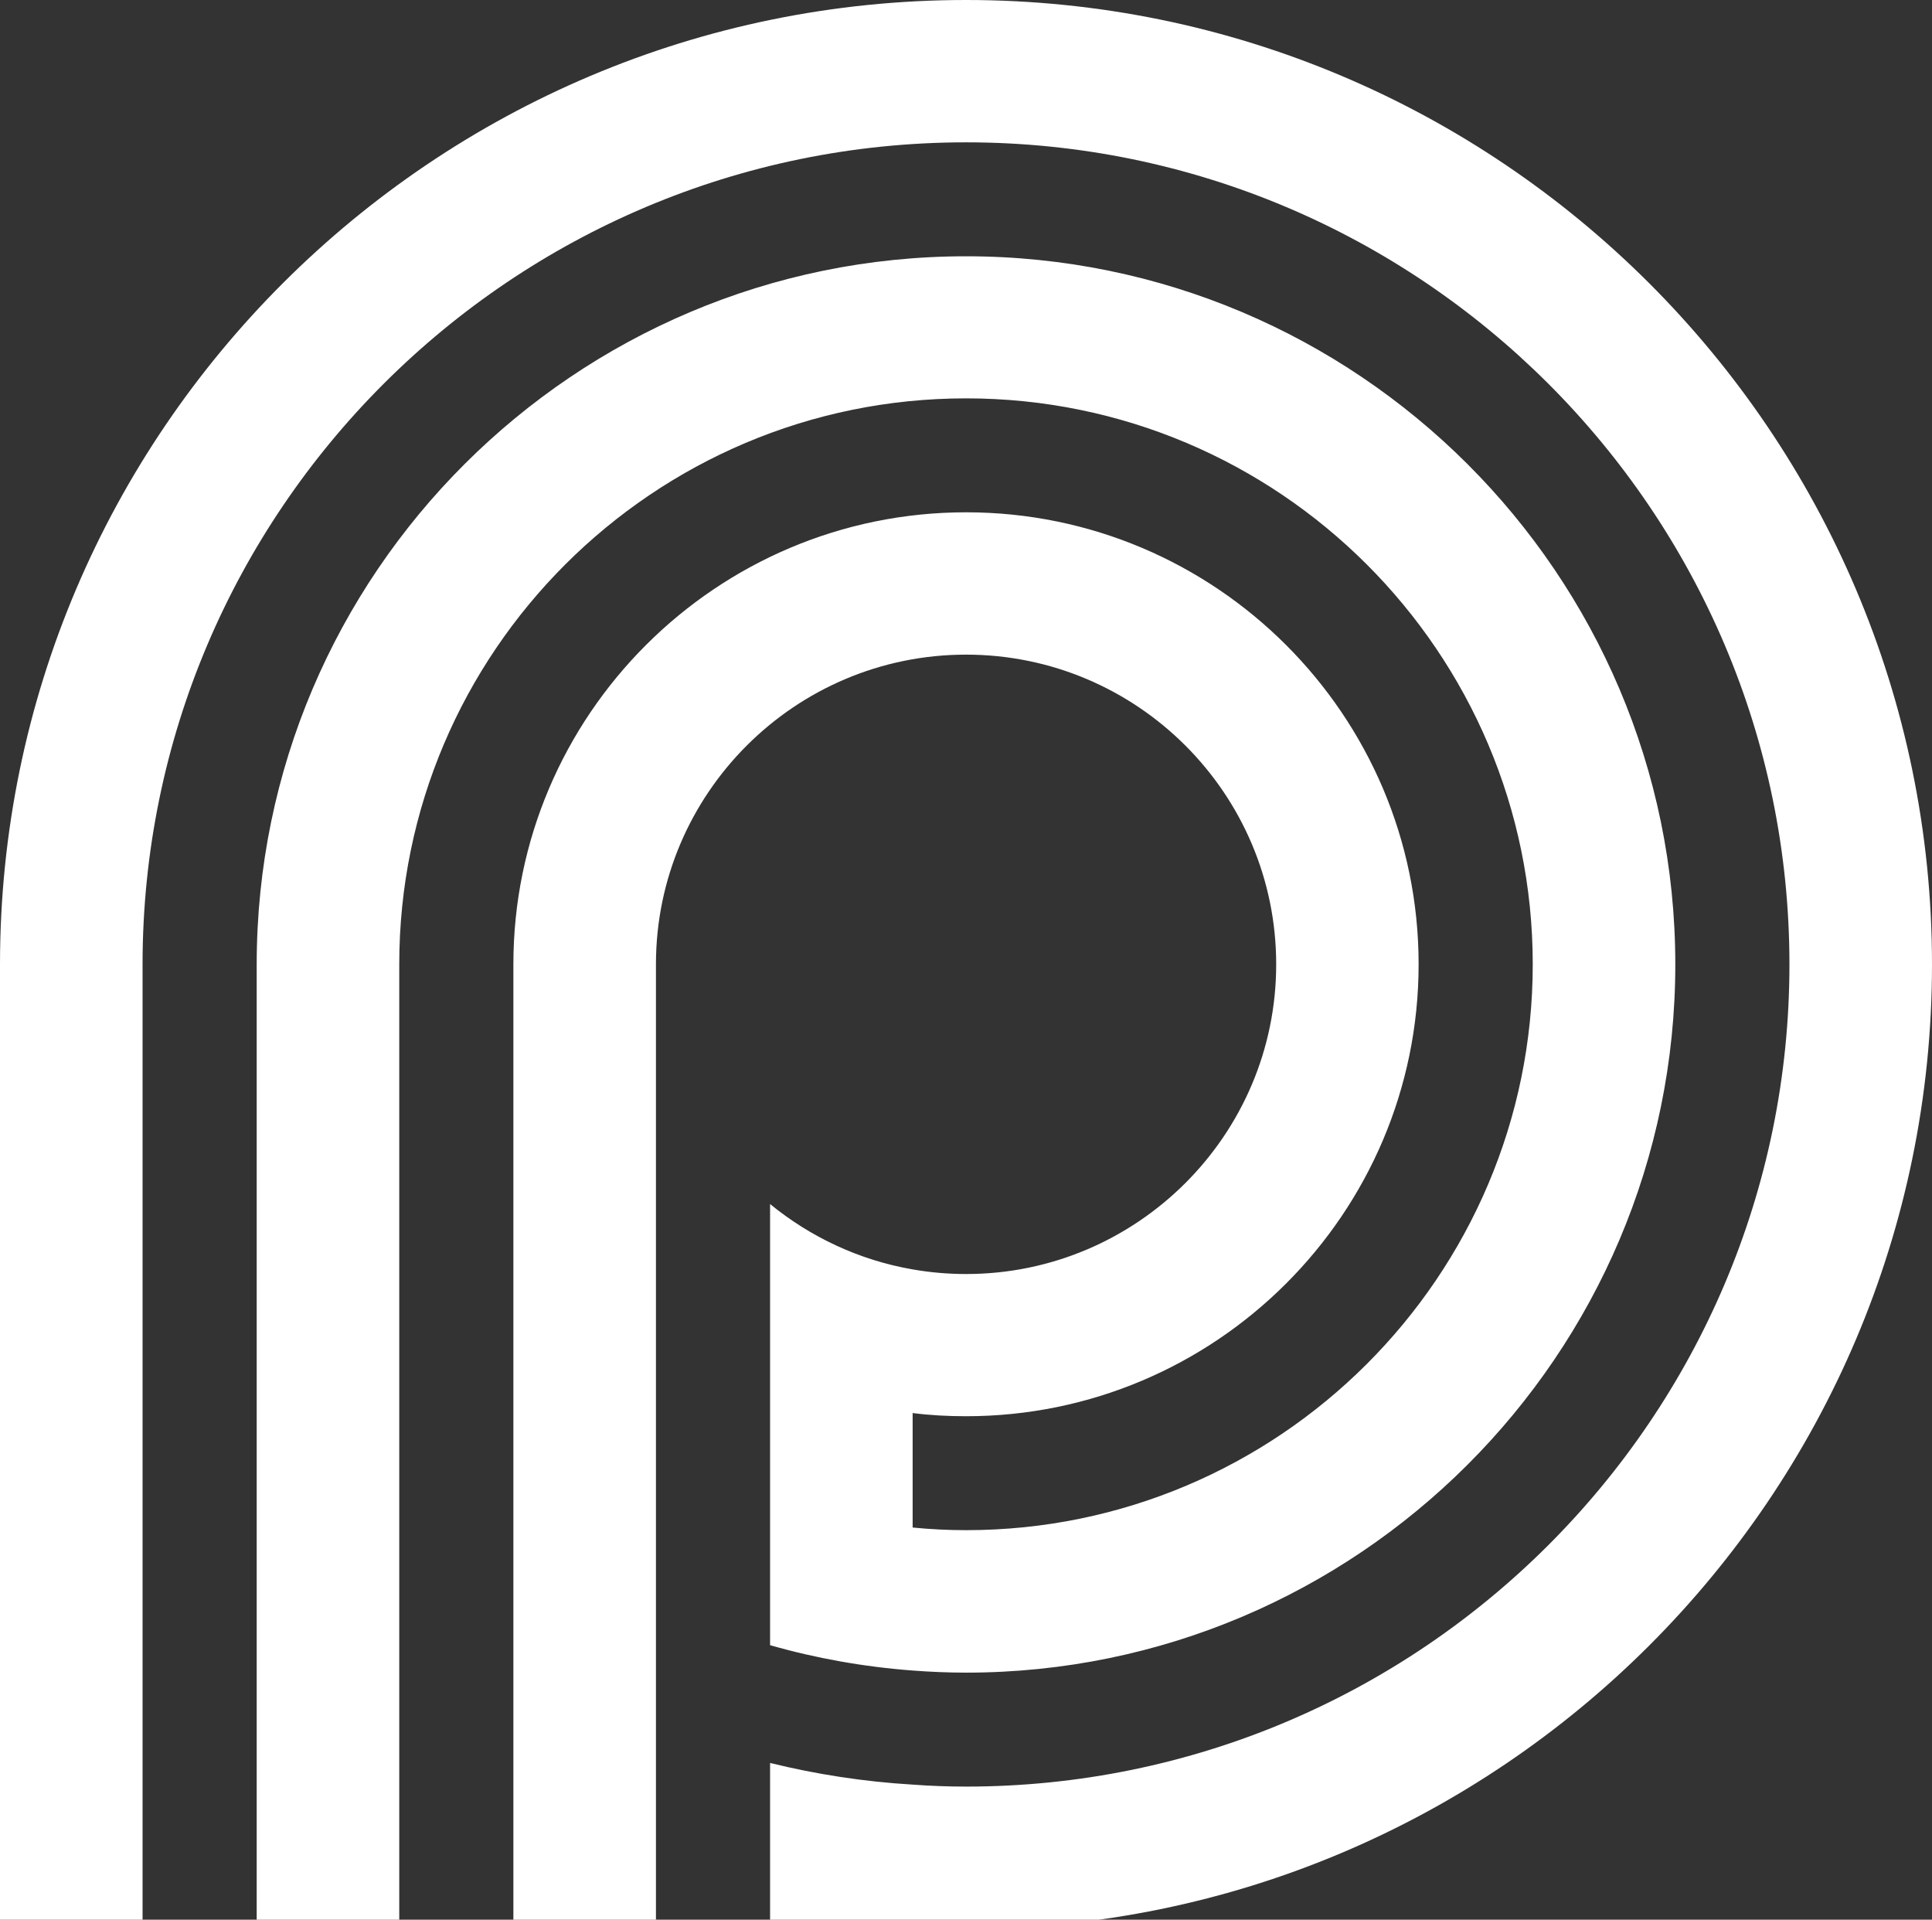 <svg xmlns="http://www.w3.org/2000/svg" width="915" height="909" viewBox="0 0 915 909" fill="none"><rect x="0" y="0" width="915" height="909" fill="#333333" stroke="none"/><g clip-path="url(#clip0_247_162)"><path d="M457.531 0C205.247 0 0 204.881 0 456.654V909.306C20.982 931.626 43.53 952.445 67.518 971.514V456.654C67.518 242.019 242.514 67.398 457.531 67.398C672.549 67.398 847.482 242.019 847.482 456.654C847.482 671.288 672.549 845.972 457.531 845.972C449.013 845.972 440.558 845.659 432.228 845.034C409.116 843.659 386.569 840.158 364.71 834.781V1106.56C386.882 1110.5 409.367 1113.31 432.228 1115V912.619C440.558 913.12 449.013 913.307 457.531 913.307C709.753 913.307 915 708.488 915 456.654C915 204.819 709.753 0 457.531 0ZM604.405 456.654C604.405 537.493 538.453 603.265 457.531 603.265C448.888 603.265 440.433 602.515 432.228 601.077C406.924 596.701 383.813 585.76 364.71 570.129V779.012C386.318 785.202 408.991 789.266 432.228 791.016C440.558 791.641 449.013 792.016 457.531 792.016C642.736 792.016 793.43 641.528 793.43 456.654C793.43 271.779 642.736 121.353 457.531 121.353C272.327 121.353 121.57 271.779 121.57 456.654V1010.59C143.241 1024.66 165.789 1037.41 189.088 1048.85V456.591C189.088 308.854 309.468 188.626 457.531 188.626C605.595 188.626 725.912 308.854 725.912 456.591C725.912 604.328 605.532 724.556 457.531 724.556C449.013 724.556 440.495 724.119 432.228 723.306V669.1C440.558 670.163 448.951 670.601 457.531 670.601C575.782 670.601 671.86 574.568 671.86 456.591C671.86 338.614 575.719 242.582 457.531 242.582C339.344 242.582 243.14 338.614 243.14 456.591V1072.55C265.061 1081.05 287.609 1088.43 310.658 1094.49V456.591C310.658 375.751 376.547 309.979 457.531 309.979C538.515 309.979 604.405 375.751 604.405 456.591V456.654Z" fill="white"></path></g><defs><clipPath id="clip0_247_162"><rect width="915" height="909" fill="white"></rect></clipPath></defs></svg>